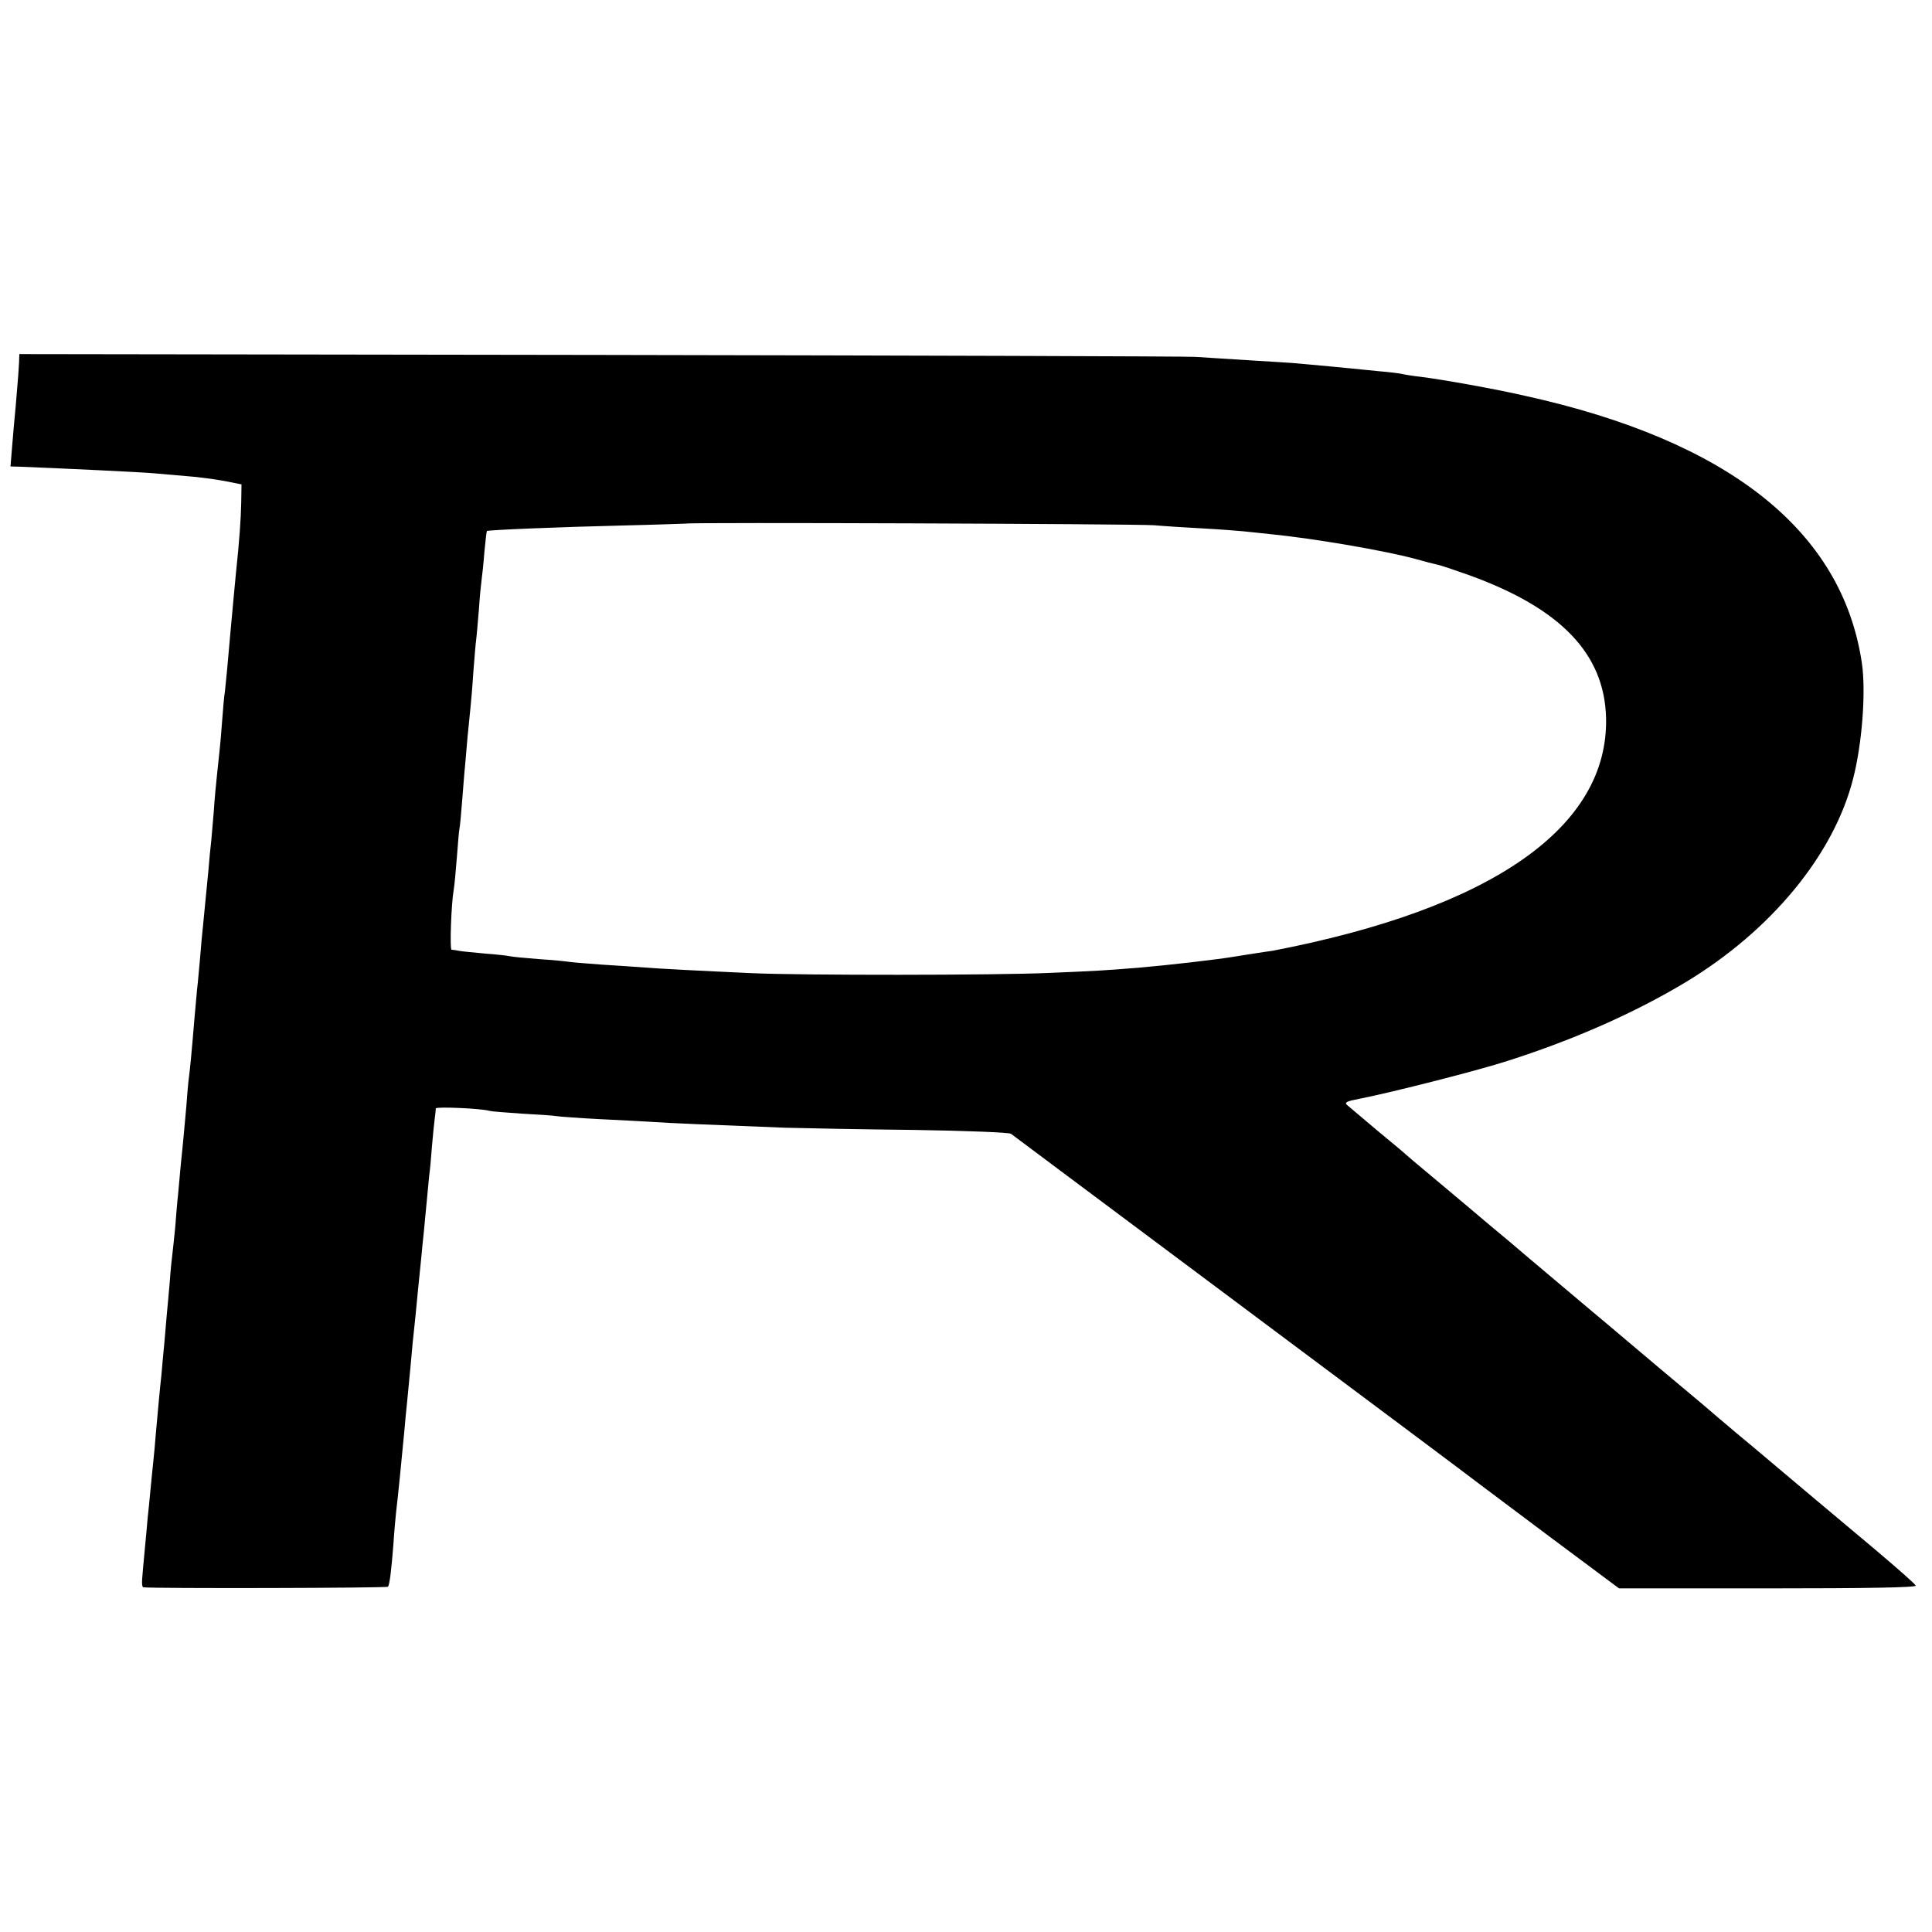 <?xml version="1.0" standalone="no"?>
<!DOCTYPE svg PUBLIC "-//W3C//DTD SVG 20010904//EN"
 "http://www.w3.org/TR/2001/REC-SVG-20010904/DTD/svg10.dtd">
<svg version="1.0" xmlns="http://www.w3.org/2000/svg"
 width="700pt" height="700pt" viewBox="0 0 700 700"
 preserveAspectRatio="xMidYMid meet">
<g transform="translate(0,700) scale(0.1,-0.1)"
fill="#000000" stroke="none">
<path d="M69 5686 c-2 -33 -2 -40 -12 -156 -4 -41 -10 -108 -13 -147 l-6 -73
34 -1 c132 -5 449 -20 488 -24 19 -2 71 -6 115 -10 44 -3 107 -12 140 -18 l60
-12 -1 -65 c-1 -59 -7 -143 -19 -255 -4 -40 -14 -150 -20 -215 -9 -107 -17
-188 -20 -215 -3 -16 -7 -64 -10 -105 -3 -41 -7 -88 -9 -105 -15 -139 -19
-185 -21 -220 -2 -22 -6 -69 -9 -105 -4 -36 -9 -87 -11 -115 -6 -60 -15 -156
-20 -205 -2 -19 -7 -69 -10 -110 -4 -41 -8 -93 -11 -115 -2 -22 -6 -67 -9
-100 -12 -145 -16 -182 -20 -215 -3 -19 -7 -69 -10 -110 -4 -41 -8 -91 -10
-110 -2 -19 -6 -64 -10 -100 -3 -36 -8 -85 -10 -110 -3 -25 -7 -76 -10 -115
-4 -38 -8 -81 -10 -95 -2 -14 -7 -61 -10 -105 -4 -44 -8 -93 -10 -110 -1 -16
-6 -64 -9 -105 -4 -41 -9 -95 -11 -120 -6 -54 -12 -122 -20 -210 -3 -36 -7
-85 -10 -110 -3 -25 -7 -70 -10 -100 -3 -30 -7 -75 -10 -100 -2 -25 -7 -79
-11 -120 -4 -41 -8 -87 -9 -102 -1 -16 0 -28 4 -29 25 -5 884 -3 887 2 6 10
12 61 19 149 3 47 8 101 10 120 6 48 21 198 30 295 3 33 7 80 10 105 9 92 16
166 20 213 3 26 7 68 10 95 5 54 13 133 21 212 3 30 7 75 10 100 2 25 7 72 10
105 3 33 7 76 9 95 3 19 7 67 10 106 3 38 8 83 10 100 2 16 4 33 4 38 1 7 166
0 195 -9 6 -2 59 -6 117 -10 59 -3 115 -7 126 -9 10 -2 81 -7 158 -11 77 -4
163 -8 190 -10 49 -4 225 -11 480 -21 72 -2 282 -6 468 -8 189 -3 343 -9 350
-14 7 -5 318 -238 692 -517 636 -475 976 -729 1000 -748 5 -4 123 -92 260
-195 l251 -187 539 0 c356 0 539 3 536 10 -2 6 -67 63 -145 129 -230 193 -235
197 -350 294 -61 52 -131 110 -155 130 -24 20 -53 45 -65 55 -37 32 -58 50
-216 182 -85 72 -166 140 -180 152 -14 11 -90 76 -170 143 -80 67 -167 141
-194 164 -27 22 -98 82 -156 131 -59 50 -129 108 -155 130 -27 22 -53 45 -59
50 -6 6 -54 46 -106 89 -52 44 -101 85 -109 92 -11 10 -2 14 45 23 117 23 432
103 539 138 240 77 457 173 642 284 310 187 537 462 607 737 33 128 47 315 32
419 -71 480 -482 806 -1221 969 -109 25 -299 59 -380 69 -27 3 -57 8 -65 10
-8 2 -46 7 -84 10 -38 4 -83 8 -100 10 -27 3 -104 10 -216 20 -19 1 -91 6
-160 10 -69 4 -154 10 -190 12 -36 2 -1009 5 -2162 7 l-2098 3 -1 -31z m4111
-589 c47 -4 130 -9 185 -12 55 -3 118 -8 140 -10 22 -2 65 -7 95 -10 162 -16
417 -60 528 -90 31 -9 67 -18 80 -21 12 -2 64 -20 115 -38 332 -120 490 -285
496 -516 10 -397 -413 -692 -1209 -845 -8 -1 -36 -5 -61 -9 -25 -4 -57 -9 -70
-11 -69 -12 -248 -32 -351 -41 -123 -10 -157 -12 -325 -19 -199 -9 -901 -9
-1078 -1 -198 9 -334 16 -395 21 -30 2 -98 7 -150 10 -52 4 -105 8 -118 10
-12 2 -62 7 -110 10 -48 4 -94 8 -102 10 -8 2 -50 7 -92 10 -43 4 -86 8 -95
10 -10 2 -22 4 -27 4 -7 1 -1 169 8 218 2 10 7 61 11 113 4 52 8 102 10 110 2
8 6 56 10 105 4 50 8 104 10 120 1 17 6 64 9 105 4 41 9 91 11 110 2 19 7 76
10 125 4 50 8 101 10 115 2 14 6 63 10 110 3 47 8 96 10 110 2 14 7 59 10 100
4 41 8 76 9 76 3 4 278 15 491 20 127 3 231 7 232 7 5 5 1622 -1 1693 -6z"/>
</g>
</svg>
